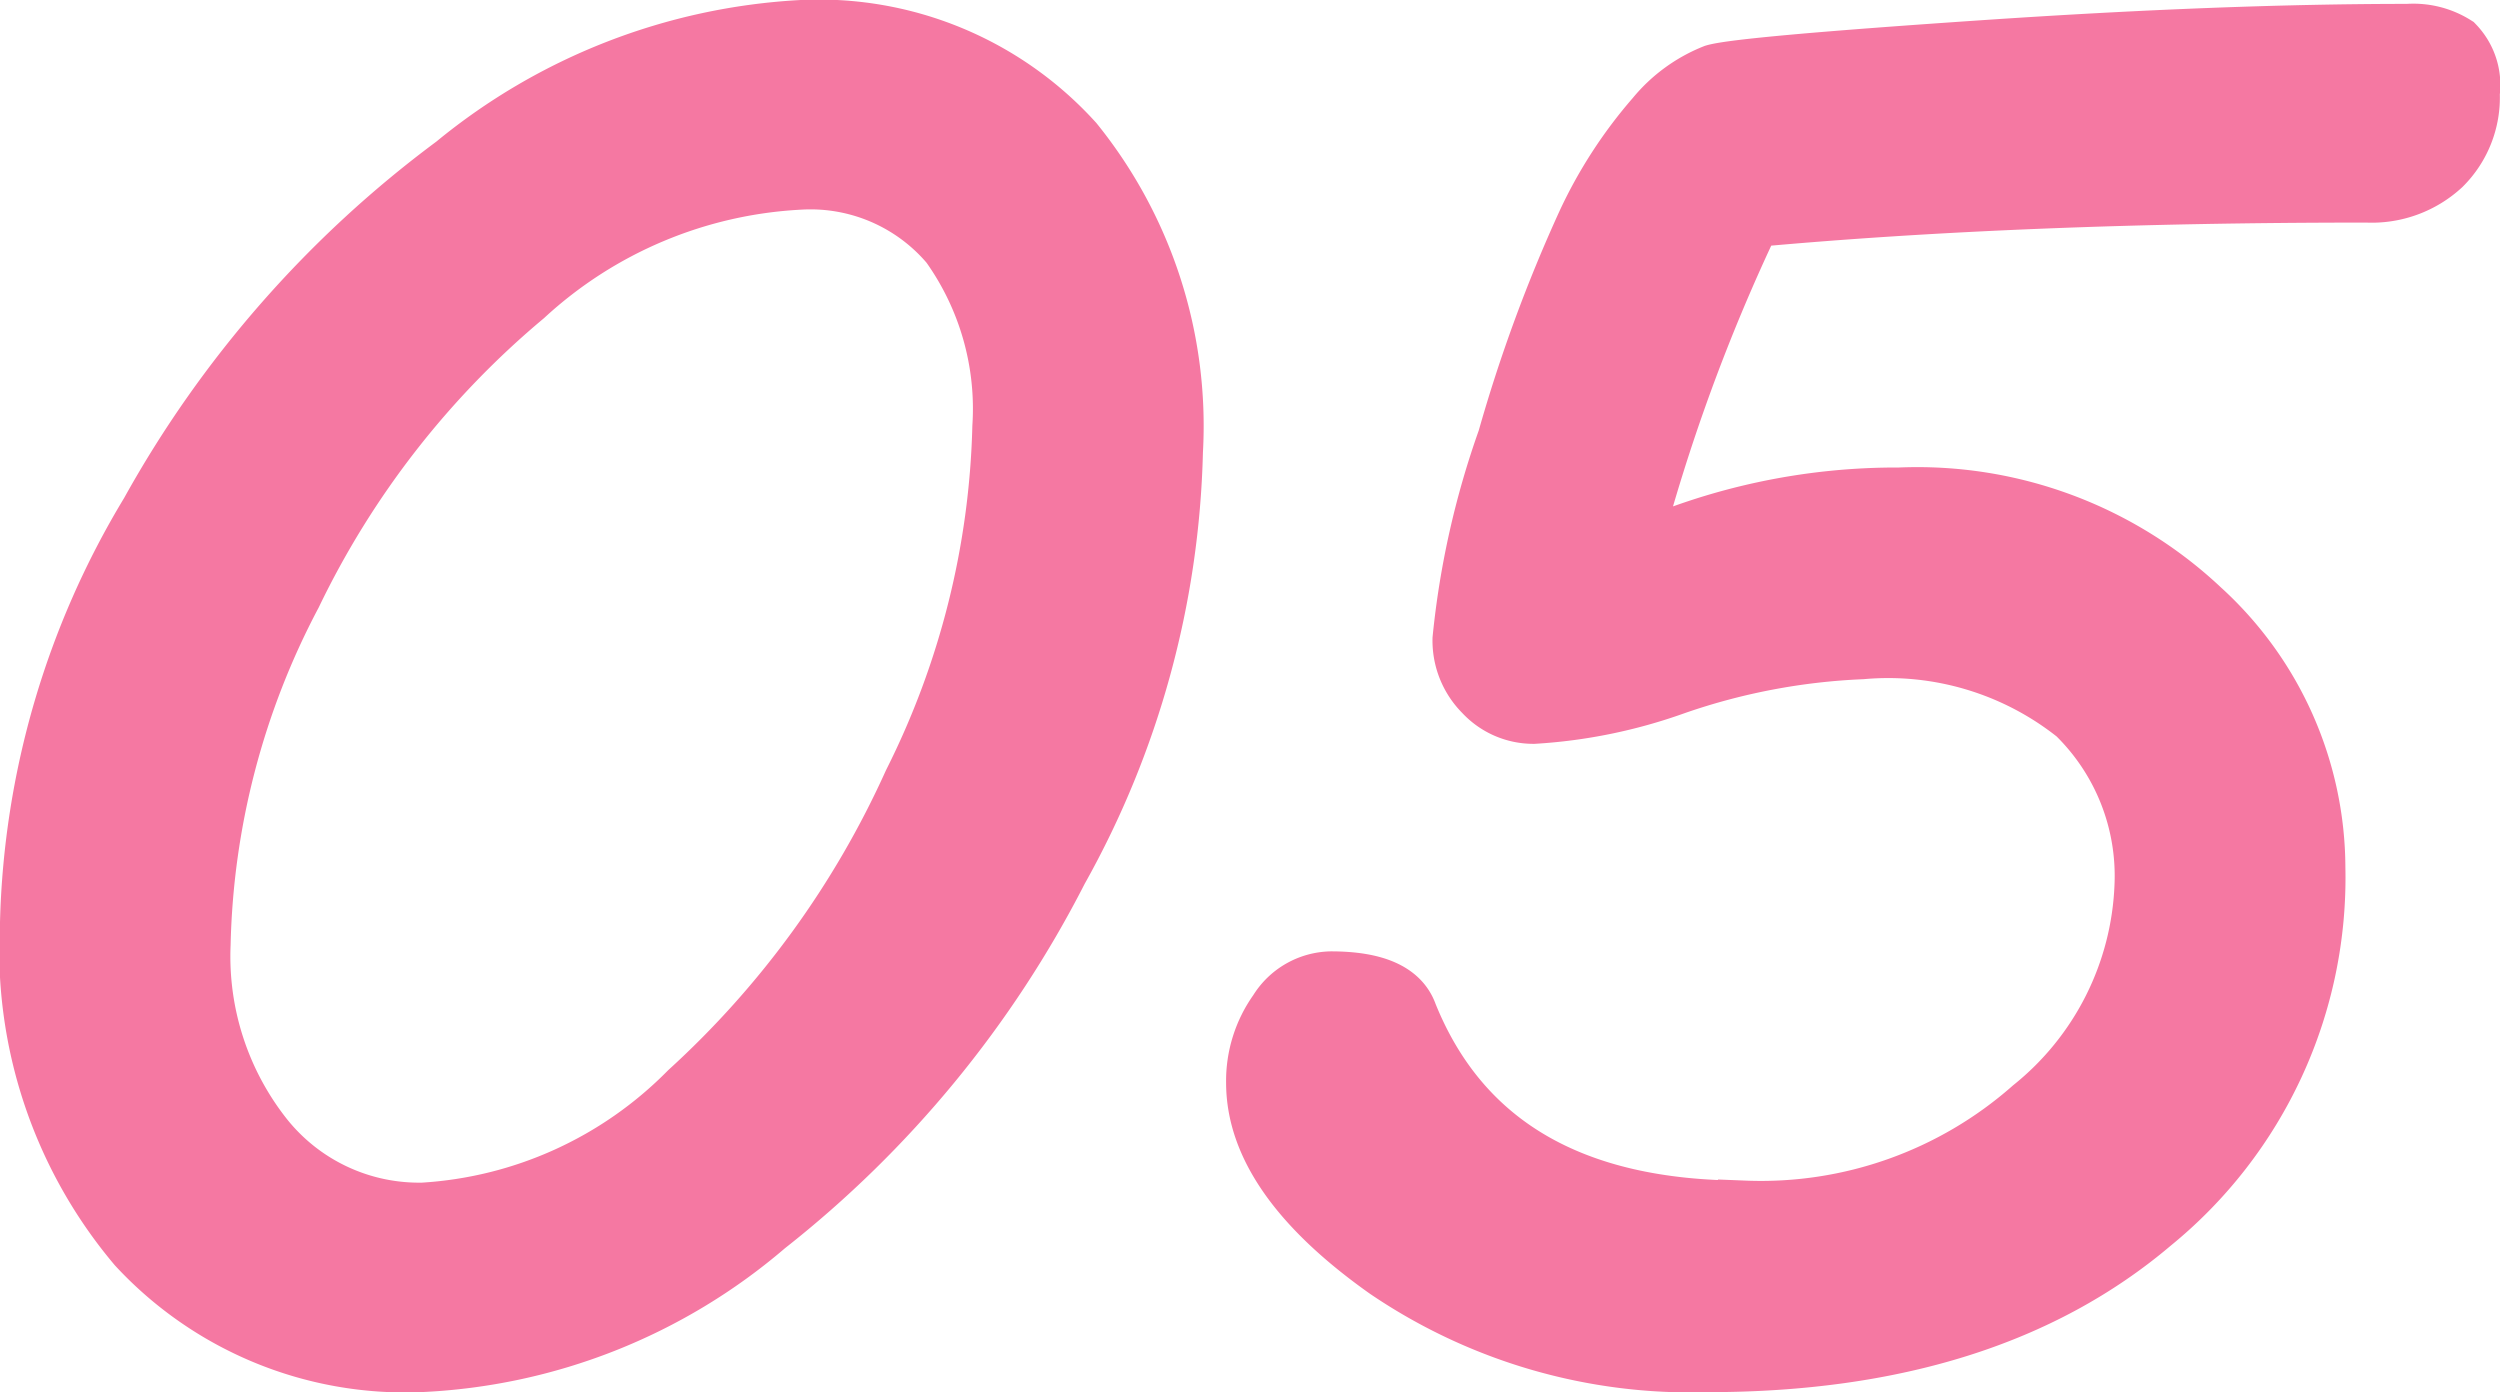 <svg xmlns="http://www.w3.org/2000/svg" width="46.972" height="26.156" viewBox="0 0 46.972 26.156"><path id="Path_44871" data-name="Path 44871" d="M24.644-17.039a16.947,16.947,0,0,1-2.162,7.887,20.2,20.2,0,0,1-5.511,6.7A10.771,10.771,0,0,1,10.425.137,6.921,6.921,0,0,1,5.076-2.076a8.688,8.688,0,0,1-2.034-6.11,15.672,15.672,0,0,1,2.264-7.725,20.591,20.591,0,0,1,5.742-6.554A11.261,11.261,0,0,1,17.6-25.02a6.519,6.519,0,0,1,5.161,2.136A8.539,8.539,0,0,1,24.644-17.039ZM6.375-7.776A5.427,5.427,0,0,0,7.528-4.2,3.676,3.676,0,0,0,10.493-2.8,7.593,7.593,0,0,0,15.441-5.05a17.63,17.63,0,0,0,4.2-5.785A15.694,15.694,0,0,0,21.311-17.5a5.254,5.254,0,0,0-.966-3.392,3.372,3.372,0,0,0-2.777-1.188,8.2,8.2,0,0,0-5.135,2.162A16.76,16.76,0,0,0,8.083-14.33,14.691,14.691,0,0,0,6.375-7.776Zm26.848-7.383a11.916,11.916,0,0,1,5.007-1.077,7.828,7.828,0,0,1,5.7,2.119,6.646,6.646,0,0,1,2.179,4.9,8.418,8.418,0,0,1-3.1,6.716Q39.9.137,34.624.137a10.216,10.216,0,0,1-6.058-1.76q-2.487-1.76-2.487-3.555a2.293,2.293,0,0,1,.427-1.367,1.253,1.253,0,0,1,1.042-.6q1.265,0,1.5.667,1.47,3.64,6.272,3.64a7.645,7.645,0,0,0,5.366-1.906,5.576,5.576,0,0,0,2.085-4.144,4.192,4.192,0,0,0-1.256-3.17,5.61,5.61,0,0,0-3.99-1.2,12.183,12.183,0,0,0-3.5.667,9.6,9.6,0,0,1-2.666.547,1.332,1.332,0,0,1-.983-.427,1.433,1.433,0,0,1-.419-1.042,15.931,15.931,0,0,1,.846-3.768,28.435,28.435,0,0,1,1.5-4.076,8.543,8.543,0,0,1,1.3-2,2.81,2.81,0,0,1,1.136-.829q.5-.145,5.033-.453t8.007-.308a1.53,1.53,0,0,1,.923.231,1.143,1.143,0,0,1,.308.948,1.862,1.862,0,0,1-.547,1.4,2,2,0,0,1-1.453.53q-6.494,0-11.519.461A35.173,35.173,0,0,0,33.223-15.159Z" transform="translate(-2.542 25.52)" fill="#f578a2" stroke="#f578a2" stroke-width="1"/></svg>